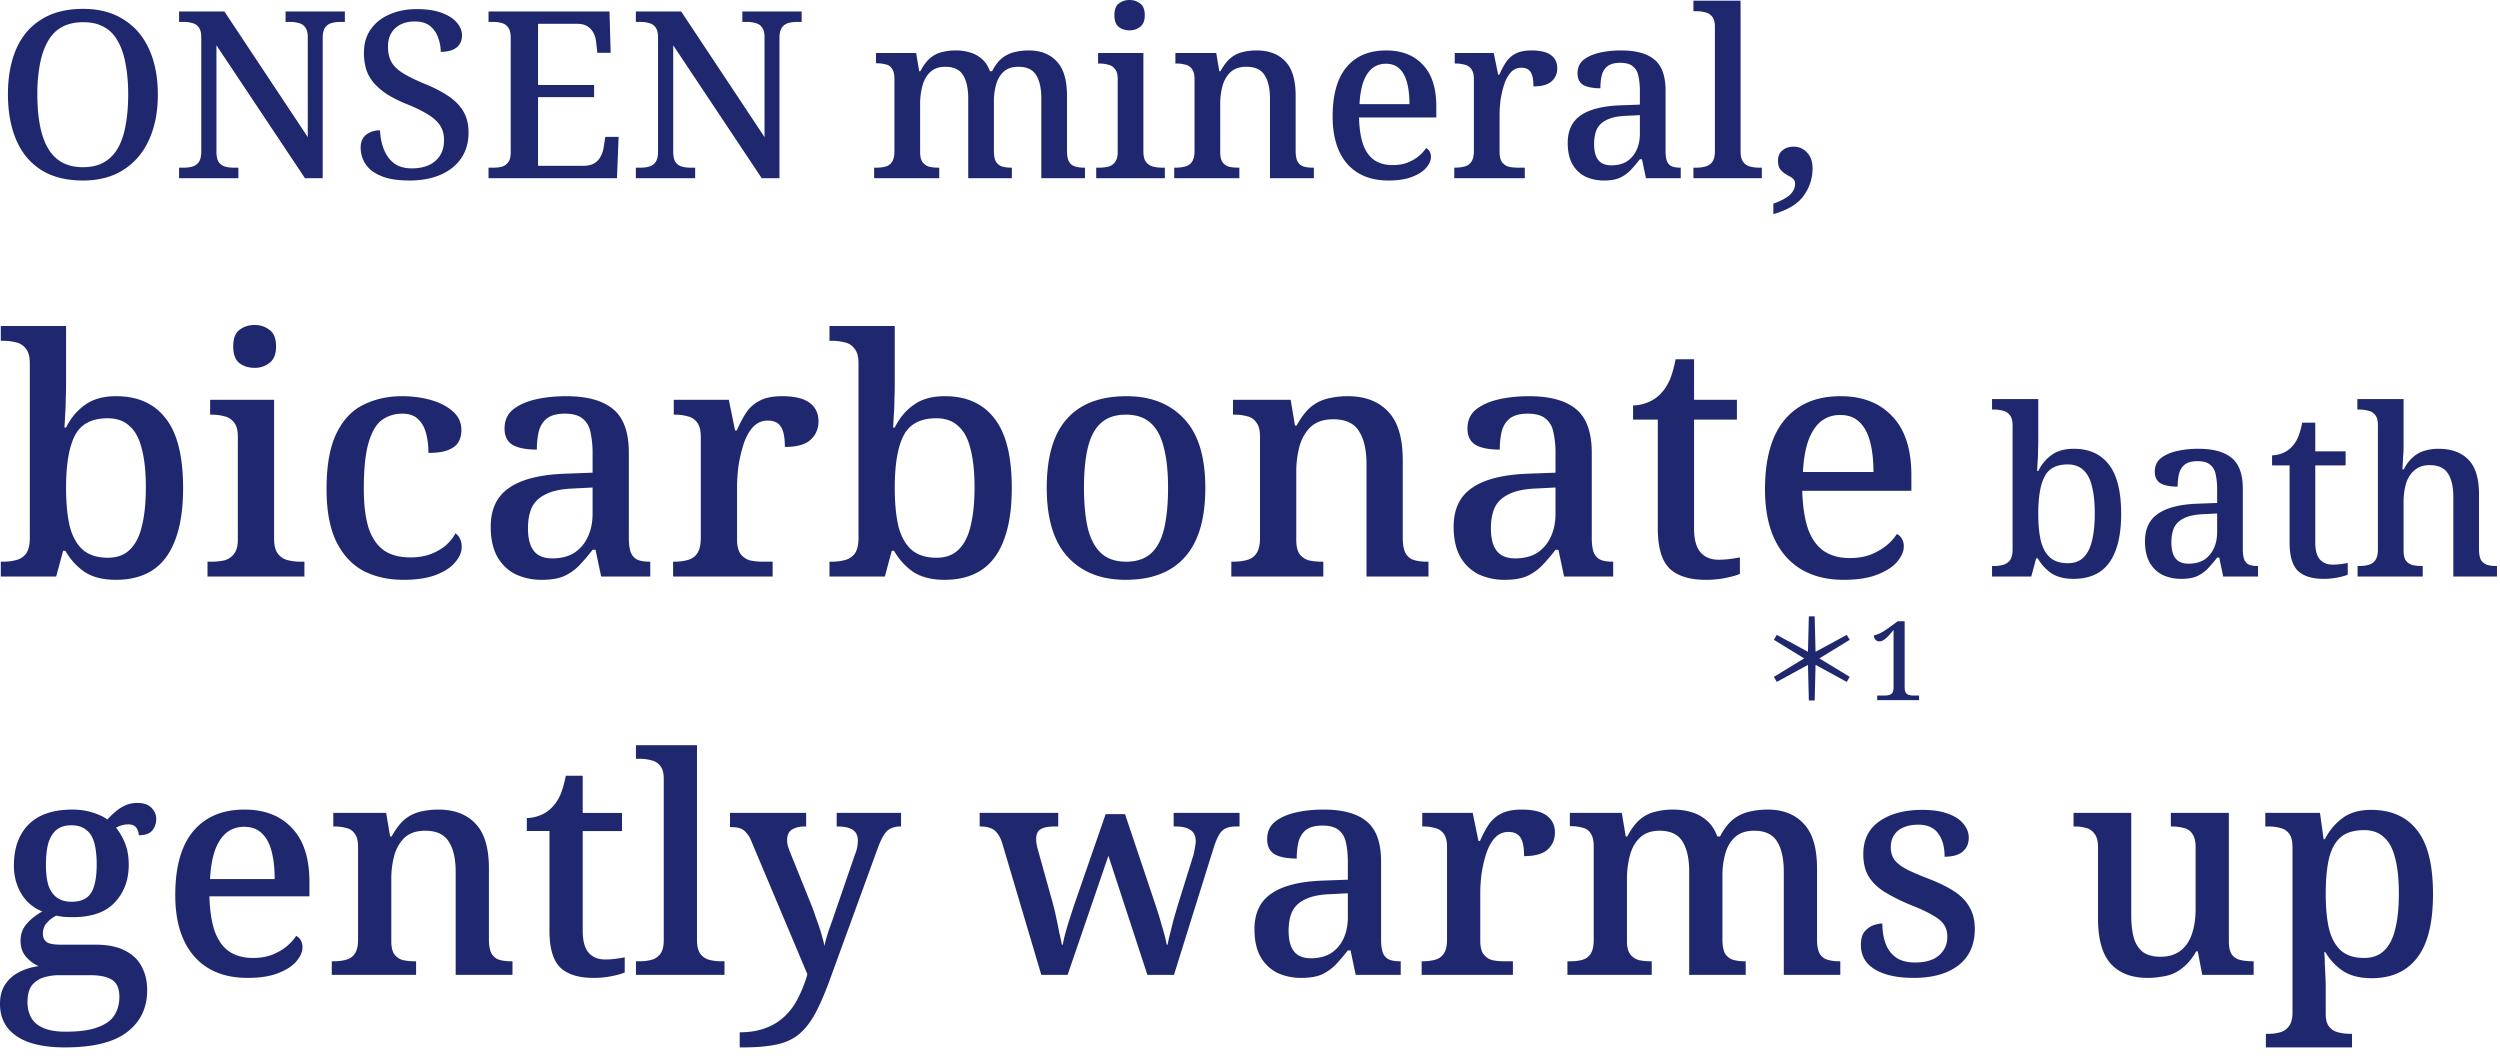 <svg xmlns="http://www.w3.org/2000/svg" width="182" height="77" fill="none"><path fill="#1F286F" d="M164.957 76.251v-.99h.198q.462 0 .836-.11a1.15 1.15 0 0 0 .638-.44q.264-.33.264-.99V61.687q0-.682-.242-.99a1.05 1.05 0 0 0-.638-.418 3 3 0 0 0-.836-.11h-.264v-.99h3.982l.264 1.914h.088q.506-.968 1.298-1.54.792-.594 2.068-.594 2.2 0 3.344 1.474 1.166 1.452 1.166 4.642t-1.166 4.664q-1.144 1.474-3.3 1.474-1.276 0-2.09-.528a4.1 4.1 0 0 1-1.276-1.364h-.088q.044.374.044.858l.044.924q.022.44.022.748v1.958q0 .616.242.924.264.33.66.418.396.11.836.11h.176v.99zm7.15-6.512q.902 0 1.452-.528.572-.55.814-1.584.264-1.034.264-2.574t-.264-2.552q-.242-1.035-.814-1.54-.55-.528-1.452-.528-1.078 0-1.694.506-.594.505-.858 1.54-.242 1.035-.242 2.596 0 1.518.242 2.552.264 1.034.88 1.584.616.528 1.672.528M156.343 71.191q-1.738 0-2.684-1.034-.924-1.035-.924-3.3v-5.17q0-.66-.242-.968a1.05 1.05 0 0 0-.616-.44 3 3 0 0 0-.858-.11h-.066v-.99h4.202v7.436q0 .945.176 1.628.198.683.66 1.056.484.352 1.298.352.88 0 1.452-.44t.836-1.232.264-1.826v-4.444q0-.682-.242-1.012a.97.97 0 0 0-.616-.418 3.3 3.3 0 0 0-.88-.11h-.066v-.99h4.224v9.35q0 .638.22.968.242.307.638.396.396.088.858.088h.088v.99h-3.74l-.33-1.716h-.11q-.33.594-.748.99-.396.374-.836.594-.44.198-.946.264a5.7 5.7 0 0 1-1.012.088M139.322 71.191q-1.232 0-2.09-.286-.858-.285-1.32-.814-.44-.55-.44-1.298 0-.638.264-.968.285-.33.638-.462.374-.132.66-.132 0 .814.242 1.474.242.638.77 1.012.528.352 1.364.352 1.166 0 1.76-.528.594-.529.594-1.342 0-.528-.242-.88-.22-.352-.814-.682-.573-.352-1.65-.77-1.144-.484-1.914-.968-.748-.484-1.122-1.122-.375-.637-.374-1.606 0-1.561 1.166-2.376 1.188-.836 3.124-.836 1.143 0 1.892.286.77.285 1.122.748.374.462.374.99 0 .638-.44 1.012-.441.374-1.32.374 0-1.1-.484-1.716-.462-.615-1.43-.616-.66 0-1.122.22a1.4 1.4 0 0 0-.66.572q-.22.352-.22.858 0 .528.264.902.285.374.902.704.615.308 1.65.704 1.122.44 1.848.924t1.078 1.144q.374.638.374 1.562 0 1.738-1.21 2.662-1.188.902-3.234.902M114.108 70.971v-.99h.22q.507 0 .88-.11.375-.11.594-.44.22-.352.22-1.012v-6.798q0-.637-.22-.946a.89.89 0 0 0-.594-.418 3 3 0 0 0-.858-.11h-.066v-.968h3.784l.286 1.716h.11q.44-.836.946-1.254a2.6 2.6 0 0 1 1.1-.55 5.2 5.2 0 0 1 1.298-.154q.726 0 1.364.198t1.1.616q.484.418.748 1.144h.198q.44-.836.968-1.254a2.9 2.9 0 0 1 1.166-.55 5.6 5.6 0 0 1 1.32-.154q1.695 0 2.64 1.034.969 1.012.968 3.256v5.17q0 .683.198 1.034a.96.96 0 0 0 .572.44q.375.11.858.11h.066v.99h-4.114v-7.502q0-1.43-.484-2.2-.483-.792-1.672-.792-.858 0-1.364.44-.505.44-.726 1.188a5.7 5.7 0 0 0-.22 1.606v4.686q0 .683.198 1.034.22.33.572.44.375.11.858.11h.066v.99h-4.114v-7.502q0-1.43-.484-2.2-.484-.792-1.672-.792-.88 0-1.408.484t-.748 1.298a6.7 6.7 0 0 0-.22 1.738v4.532q0 .615.242.946.243.308.616.418.397.088.88.088h.066v.99zM103.496 70.971v-.99h.066q.506 0 .902-.11a1.06 1.06 0 0 0 .638-.44q.242-.353.242-1.034v-6.732q0-.66-.242-.968a1.05 1.05 0 0 0-.638-.418 3 3 0 0 0-.858-.11h-.066v-.99h3.674l.418 2.046h.11q.286-.66.616-1.166.352-.528.902-.814.572-.308 1.518-.308 1.232 0 1.826.44t.594 1.232q0 .77-.55 1.254-.528.462-1.694.462 0-.615-.11-.99-.11-.396-.352-.572-.242-.198-.682-.198-.594 0-1.012.462-.396.462-.616 1.166a9.4 9.4 0 0 0-.33 1.452q-.088.749-.088 1.32v3.542q0 .638.242.968.242.308.616.418.396.088.88.088h.638v.99zM94.735 71.191a4.1 4.1 0 0 1-1.76-.374 2.9 2.9 0 0 1-1.21-1.166q-.44-.792-.44-2.002 0-1.76 1.232-2.596 1.232-.858 3.762-.946l1.804-.066v-1.276q0-.792-.132-1.386-.11-.594-.506-.924-.396-.352-1.21-.352-.77 0-1.188.308-.396.308-.55.858a5 5 0 0 0-.132 1.232q-1.056 0-1.606-.308-.55-.33-.55-1.1 0-.792.55-1.254.572-.462 1.496-.682.945-.22 2.068-.22 2.09 0 3.124.858 1.056.858 1.056 2.926v5.676q0 .615.132.968.132.33.44.484.309.132.792.132h.066v.99h-3.278l-.374-1.782h-.198q-.462.594-.902 1.056-.44.44-1.012.704-.572.242-1.474.242m.704-1.43q.837 0 1.43-.352a2.5 2.5 0 0 0 .924-1.056q.33-.683.33-1.584v-1.738l-1.298.066q-1.144.044-1.804.374-.66.308-.946.88-.264.571-.264 1.408 0 .66.176 1.122.177.44.528.66.375.22.924.22M72.947 61.335q-.153-.462-.374-.704a.95.95 0 0 0-.484-.352q-.264-.11-.704-.11h-.066v-.99h5.72v.99h-.286q-.66 0-.99.198-.33.176-.33.726 0 .176.044.44.066.264.132.506l.968 3.476q.154.528.286 1.144t.242 1.188q.132.55.198.924h.066q.066-.374.198-.858t.308-1.034q.177-.55.352-1.078l2.266-6.534h1.408l2.178 6.49q.132.396.264.814t.242.836q.133.418.22.77.088.353.132.594h.066q.066-.374.176-.792l.242-.968q.154-.55.352-1.21l1.078-3.454q.088-.286.132-.594.066-.33.066-.506 0-.572-.374-.814-.351-.264-1.078-.264h-.154v-.99h4.796v.99h-.286q-.417 0-.704.132-.285.11-.506.484-.22.374-.44 1.1l-2.838 9.086H83.53l-2.838-8.668-2.97 8.668h-1.914zM53.85 75.151q1.121 0 1.935-.33a3.9 3.9 0 0 0 1.387-.88q.57-.55.946-1.32a9.3 9.3 0 0 0 .66-1.694l-4.048-9.614q-.177-.462-.396-.682a1 1 0 0 0-.463-.33q-.24-.088-.66-.088h-.066v-1.034h5.544v.99h-.066q-.637 0-.99.242-.33.22-.33.748 0 .176.044.396.066.198.154.44l1.585 3.938q.153.374.285.792.154.418.286.814.133.396.22.748.11.353.133.594.131-.594.352-1.232.24-.66.417-1.188l1.474-4.29a2 2 0 0 0 .154-.506q.045-.286.045-.462 0-.55-.374-.792-.375-.242-1.1-.242h-.067v-.99h4.686v.99h-.066a1.5 1.5 0 0 0-.704.154q-.285.132-.505.506-.22.353-.463 1.034l-3.343 9.174q-.572 1.605-1.1 2.618t-1.188 1.584-1.65.792q-.991.22-2.486.22h-.242zM46.297 70.971v-.99h.286q.462 0 .858-.11t.638-.44.242-.99V56.693q0-.637-.264-.946a1.08 1.08 0 0 0-.638-.396 3.1 3.1 0 0 0-.836-.11h-.286v-.99h4.444v14.19q0 .66.242.99t.638.44q.418.11.858.11h.264v.99zM43.214 71.191q-1.629 0-2.42-.748-.792-.77-.792-2.684v-7.26h-1.65v-.946q.462 0 .968-.198t.858-.572q.373-.374.616-.924.24-.572.396-1.386h1.232v2.706h2.86v1.32h-2.86v7.26q0 1.078.418 1.584.44.506 1.21.506.396 0 .726-.044.351-.044.704-.11v1.1q-.287.132-.924.264a6.6 6.6 0 0 1-1.342.132M24.153 70.971v-.99h.132q.507 0 .902-.11.419-.11.638-.44.242-.352.242-1.012v-6.776q0-.637-.242-.946a.96.96 0 0 0-.616-.418 3 3 0 0 0-.858-.11h-.088v-.99h3.85l.286 1.716h.11q.462-.836.968-1.254a2.8 2.8 0 0 1 1.122-.55q.617-.154 1.32-.154 1.738 0 2.706 1.034.968 1.012.968 3.256v5.17q0 .683.198 1.034.199.33.55.44.375.11.858.11h.11v.99h-4.136v-7.502q0-1.43-.506-2.2-.483-.792-1.716-.792-.924 0-1.474.484-.527.484-.77 1.298a6.6 6.6 0 0 0-.22 1.738v4.532q0 .615.22.946.243.308.616.418.396.088.88.088h.088v.99zM18.017 71.191q-2.508 0-3.894-1.584-1.365-1.584-1.364-4.444 0-3.102 1.32-4.664t3.718-1.562q2.2 0 3.454 1.342 1.275 1.32 1.276 3.938v1.034h-7.282q.044 1.562.396 2.574.374.99 1.056 1.452.704.462 1.716.462.77 0 1.364-.22.615-.242 1.056-.594.462-.374.726-.792a.74.74 0 0 1 .33.308q.132.22.132.528 0 .484-.44 1.012-.419.506-1.32.858-.88.352-2.244.352m1.98-7.194q0-1.144-.22-2.002t-.704-1.32q-.485-.484-1.298-.484-.748 0-1.298.44-.527.44-.836 1.298-.285.836-.352 2.068zM4.73 76.251q-2.355 0-3.542-.836Q0 74.601 0 73.083q0-.836.374-1.408.375-.572 1.012-.902.638-.33 1.43-.44a2.5 2.5 0 0 1-.902-.66q-.418-.462-.418-1.188 0-.682.396-1.166.396-.506 1.188-.968a3 3 0 0 1-1.518-1.276q-.55-.901-.55-2.068 0-1.892 1.056-2.97 1.079-1.1 3.212-1.1.792 0 1.474.22.704.22 1.056.506.286-.308.594-.572.33-.286.726-.462t.858-.176q.705 0 1.034.352.352.352.352.814 0 .484-.286.836-.285.352-.99.352a.9.9 0 0 0-.176-.55q-.176-.242-.572-.242a1.7 1.7 0 0 0-.484.066 2 2 0 0 0-.418.176q.396.484.66 1.144t.264 1.562q0 1.65-1.012 2.728-.99 1.078-3.08 1.078-.264 0-.638-.022a6 6 0 0 1-.55-.088 2.2 2.2 0 0 0-.682.528q-.286.308-.286.792 0 .396.264.594t1.012.198h2.53q1.364 0 2.178.44.835.418 1.21 1.166.396.726.396 1.716 0 1.914-1.452 3.036T4.73 76.251m.044-1.144q1.518 0 2.354-.33.858-.308 1.21-.88t.352-1.32q0-.924-.55-1.254-.528-.33-1.562-.33H4.312q-.572 0-1.1.154a1.78 1.78 0 0 0-.88.572q-.33.418-.33 1.254 0 .615.264 1.1.264.484.858.748.615.285 1.65.286m.44-9.46q.682 0 1.078-.286.419-.308.572-.902.176-.616.176-1.518 0-.946-.176-1.584-.176-.637-.594-.946-.396-.33-1.078-.33-.66 0-1.078.33-.396.33-.594.968-.176.638-.176 1.584 0 .88.176 1.474.198.594.616.902t1.078.308M171.632 41.971v-.765h.102q.391 0 .697-.085a.9.9 0 0 0 .493-.34q.187-.272.187-.782v-9.061q0-.493-.204-.731a.84.84 0 0 0-.493-.306 2.4 2.4 0 0 0-.646-.085h-.153v-.765h3.366v3.485q0 .34-.034.714-.016.375-.034.646l-.017.272h.102a2.8 2.8 0 0 1 .646-.867q.374-.34.833-.476a3.4 3.4 0 0 1 1.037-.153q1.428 0 2.193.799.765.782.765 2.516v3.995q0 .527.153.799.17.255.442.34.29.085.663.085h.051v.765h-3.179v-5.797q0-1.105-.391-1.7-.374-.612-1.343-.612-.645 0-1.071.357-.425.34-.629.952a4.9 4.9 0 0 0-.187 1.411v3.502q0 .476.17.731a.92.92 0 0 0 .493.323q.306.068.68.068h.051v.765zM169.164 42.141q-1.257 0-1.87-.578-.612-.595-.612-2.074v-5.61h-1.275v-.731q.358 0 .748-.153.391-.154.663-.442.29-.289.476-.714.188-.443.306-1.071h.952v2.091h2.21v1.02h-2.21v5.61q0 .833.323 1.224.34.39.935.391.306 0 .561-.034a9 9 0 0 0 .544-.085v.85q-.22.102-.714.204a5 5 0 0 1-1.037.102M158.79 42.141q-.747 0-1.36-.289a2.24 2.24 0 0 1-.935-.901q-.34-.612-.34-1.547 0-1.36.952-2.006.953-.663 2.907-.731l1.394-.051v-.986a5 5 0 0 0-.102-1.071q-.085-.459-.391-.714-.305-.272-.935-.272-.594 0-.918.238-.305.239-.425.663-.102.409-.102.952-.815 0-1.241-.238-.425-.255-.425-.85 0-.612.425-.969.442-.357 1.156-.527a7 7 0 0 1 1.598-.17q1.616 0 2.414.663.816.663.816 2.261v4.386q0 .476.102.748.102.255.34.374.238.102.612.102h.051v.765h-2.533l-.289-1.377h-.153q-.357.459-.697.816a2.7 2.7 0 0 1-.782.544q-.441.187-1.139.187m.544-1.105q.646 0 1.105-.272.459-.29.714-.816.255-.527.255-1.224v-1.343l-1.003.051q-.884.034-1.394.289-.51.238-.731.68-.204.442-.204 1.088 0 .51.136.867.137.34.408.51.29.17.714.17M150.953 42.141q-.987 0-1.615-.408a3.25 3.25 0 0 1-.986-1.088h-.119l-.357 1.326h-2.856v-.765h.119q.374 0 .68-.085a.9.9 0 0 0 .51-.34q.187-.272.187-.782v-9.027q0-.51-.204-.748a.8.8 0 0 0-.493-.323 2.5 2.5 0 0 0-.68-.085h-.119v-.765h3.366v3.06q0 .289-.017.731 0 .425-.034.833-.018.408-.034.612h.085q.374-.748.986-1.173.611-.442 1.598-.442 1.665 0 2.55 1.139.9 1.14.901 3.587 0 1.632-.408 2.686-.391 1.054-1.173 1.564-.765.493-1.887.493m-.408-1.139q.696 0 1.122-.408.441-.425.629-1.224.204-.816.204-1.989 0-1.19-.204-1.972-.188-.8-.629-1.19-.426-.408-1.139-.408-1.224 0-1.683.884t-.459 2.703q0 1.156.187 1.972.203.799.68 1.224.476.408 1.292.408M134.228 42.211q-2.736 0-4.248-1.728-1.488-1.728-1.488-4.848 0-3.384 1.44-5.088t4.056-1.704q2.4 0 3.768 1.464 1.392 1.44 1.392 4.296v1.128h-7.944q.048 1.704.432 2.808.408 1.08 1.152 1.584.768.504 1.872.504.84 0 1.488-.24a4.4 4.4 0 0 0 1.152-.648 3.6 3.6 0 0 0 .792-.864.8.8 0 0 1 .36.336 1.1 1.1 0 0 1 .144.576q0 .528-.48 1.104-.456.552-1.44.936-.96.384-2.448.384m2.16-7.848q0-1.248-.24-2.184t-.768-1.44q-.528-.528-1.416-.528-.816 0-1.416.48-.576.48-.912 1.416-.312.912-.384 2.256zM124.192 42.211q-1.776 0-2.64-.816-.864-.84-.864-2.928v-7.92h-1.8v-1.032q.504 0 1.056-.216t.936-.624q.408-.408.672-1.008.264-.624.432-1.512h1.344v2.952h3.12v1.44h-3.12v7.92q0 1.176.456 1.728.48.552 1.32.552.432 0 .792-.048.384-.048.768-.12v1.2q-.312.144-1.008.288a7.2 7.2 0 0 1-1.464.144M109.545 42.211a4.44 4.44 0 0 1-1.92-.408q-.84-.432-1.32-1.272-.48-.864-.48-2.184 0-1.92 1.344-2.832 1.344-.936 4.104-1.032l1.968-.072v-1.392a7 7 0 0 0-.144-1.512q-.12-.648-.552-1.008-.432-.384-1.32-.384-.84 0-1.296.336-.432.336-.6.936a5.6 5.6 0 0 0-.144 1.344q-1.152 0-1.752-.336-.6-.36-.6-1.2 0-.864.6-1.368.624-.504 1.632-.744 1.032-.24 2.256-.24 2.28 0 3.408.936 1.152.936 1.152 3.192v6.192q0 .672.144 1.056.144.36.48.528.336.144.864.144h.072v1.08h-3.576l-.408-1.944h-.216a15 15 0 0 1-.984 1.152 3.8 3.8 0 0 1-1.104.768q-.624.264-1.608.264m.768-1.56q.912 0 1.56-.384a2.73 2.73 0 0 0 1.008-1.152q.36-.744.36-1.728v-1.896l-1.416.072q-1.248.048-1.968.408-.72.336-1.032.96-.288.624-.288 1.536 0 .72.192 1.224.192.48.576.72.408.24 1.008.24M89.64 41.971v-1.08h.145q.552 0 .984-.12.456-.12.696-.48.264-.384.264-1.104v-7.392q0-.696-.264-1.032a1.05 1.05 0 0 0-.672-.456 3.3 3.3 0 0 0-.936-.12h-.096v-1.08h4.2l.312 1.872h.12q.504-.912 1.056-1.368a3 3 0 0 1 1.224-.6 6 6 0 0 1 1.44-.168q1.896 0 2.952 1.128 1.056 1.104 1.056 3.552v5.64q0 .744.216 1.128.216.36.6.48.408.12.936.12h.12v1.08h-4.512v-8.184q0-1.56-.552-2.4-.528-.864-1.872-.864-1.008 0-1.608.528-.576.528-.84 1.416a7.2 7.2 0 0 0-.24 1.896v4.944q0 .672.24 1.032.264.336.672.456.432.096.96.096h.096v1.08zM81.94 42.211q-2.666 0-4.2-1.656-1.537-1.656-1.537-5.04t1.464-5.016q1.464-1.656 4.344-1.656 2.664 0 4.2 1.656 1.536 1.632 1.536 5.016t-1.488 5.04q-1.464 1.656-4.32 1.656m.047-1.32q1.128 0 1.8-.6t.96-1.8q.288-1.224.288-2.976 0-1.776-.312-2.952-.288-1.176-.96-1.776t-1.8-.6-1.8.6-.96 1.776-.288 2.952q0 1.752.288 2.976.312 1.2.984 1.8t1.8.6M68.762 42.211q-1.392 0-2.28-.576a4.6 4.6 0 0 1-1.392-1.536h-.168l-.504 1.872h-4.032v-1.08h.168q.528 0 .96-.12.456-.12.72-.48.264-.384.264-1.104V26.443q0-.72-.288-1.056a1.15 1.15 0 0 0-.696-.456 3.6 3.6 0 0 0-.96-.12h-.168v-1.08h4.752v4.32q0 .408-.024 1.032 0 .6-.048 1.176-.024.576-.048.864h.12q.528-1.056 1.392-1.656.864-.624 2.256-.624 2.352 0 3.6 1.608 1.272 1.608 1.272 5.064 0 2.304-.576 3.792-.552 1.488-1.656 2.208-1.08.696-2.664.696m-.576-1.608q.984 0 1.584-.576.624-.6.888-1.728.288-1.152.288-2.808 0-1.68-.288-2.784-.264-1.128-.888-1.68-.6-.576-1.608-.576-1.728 0-2.376 1.248t-.648 3.816q0 1.632.264 2.784.288 1.128.96 1.728.672.576 1.824.576M49.002 41.971v-1.08h.072q.552 0 .984-.12.456-.12.696-.48.264-.384.264-1.128v-7.344q0-.72-.264-1.056a1.15 1.15 0 0 0-.696-.456 3.3 3.3 0 0 0-.936-.12h-.072v-1.08h4.008l.456 2.232h.12q.312-.72.672-1.272a2.6 2.6 0 0 1 .984-.888q.624-.336 1.656-.336 1.344 0 1.992.48t.648 1.344q0 .84-.6 1.368-.576.504-1.848.504 0-.672-.12-1.08-.12-.432-.384-.624-.264-.216-.744-.216-.648 0-1.104.504-.432.504-.672 1.272t-.36 1.584a13 13 0 0 0-.096 1.44v3.864q0 .696.264 1.056.264.336.672.456.432.096.96.096h.696v1.08zM39.444 42.211a4.44 4.44 0 0 1-1.92-.408q-.84-.432-1.32-1.272-.48-.864-.48-2.184 0-1.92 1.344-2.832 1.344-.936 4.104-1.032l1.968-.072v-1.392a7 7 0 0 0-.144-1.512q-.12-.648-.552-1.008-.432-.384-1.32-.384-.84 0-1.296.336-.432.336-.6.936a5.6 5.6 0 0 0-.144 1.344q-1.152 0-1.752-.336-.6-.36-.6-1.2 0-.864.6-1.368.624-.504 1.632-.744 1.032-.24 2.256-.24 2.28 0 3.408.936 1.152.936 1.152 3.192v6.192q0 .672.144 1.056.144.36.48.528.336.144.864.144h.072v1.08h-3.576l-.408-1.944h-.216a15 15 0 0 1-.984 1.152 3.8 3.8 0 0 1-1.104.768q-.624.264-1.608.264m.768-1.56q.912 0 1.56-.384a2.73 2.73 0 0 0 1.008-1.152q.36-.744.36-1.728v-1.896l-1.416.072q-1.248.048-1.968.408-.72.336-1.032.96-.288.624-.288 1.536 0 .72.192 1.224.192.48.576.72.408.24 1.008.24M29.365 42.211q-1.632 0-2.904-.648-1.248-.672-1.968-2.112-.72-1.464-.72-3.84 0-2.592.72-4.056.72-1.488 1.968-2.088 1.248-.624 2.808-.624 1.152 0 2.136.288t1.584.84q.6.528.6 1.344 0 .528-.24.912-.24.36-.768.552-.504.192-1.392.192 0-.792-.168-1.416-.168-.648-.576-1.032-.408-.408-1.152-.408-.864 0-1.512.48-.624.48-.96 1.68-.336 1.176-.336 3.312 0 1.68.336 2.808.36 1.104 1.104 1.656.744.528 1.968.528.768 0 1.392-.216a4 4 0 0 0 1.128-.624q.48-.408.744-.912a.95.95 0 0 1 .336.408q.12.24.12.576 0 .576-.48 1.128-.456.552-1.392.912t-2.376.36M15.106 41.971v-1.08h.312q.48 0 .912-.096.432-.12.696-.456.288-.36.288-1.032v-7.536q0-.696-.288-1.032a1.18 1.18 0 0 0-.696-.432 3.4 3.4 0 0 0-.912-.12h-.12v-1.08h4.656v10.104q0 .72.264 1.08t.696.48q.456.12.936.12h.312v1.08zm3.432-15.192q-.672 0-1.128-.36-.432-.36-.432-1.2 0-.864.456-1.2.456-.36 1.104-.36.624 0 1.08.36.48.336.48 1.2 0 .84-.48 1.2a1.7 1.7 0 0 1-1.08.36M8.434 42.211q-1.392 0-2.28-.576a4.6 4.6 0 0 1-1.392-1.536h-.168l-.504 1.872H.058v-1.08h.168q.528 0 .96-.12.456-.12.72-.48.264-.384.264-1.104V26.443q0-.72-.288-1.056a1.15 1.15 0 0 0-.696-.456 3.6 3.6 0 0 0-.96-.12H.058v-1.08H4.81v4.32q0 .408-.024 1.032 0 .6-.048 1.176-.024.576-.048.864h.12q.528-1.056 1.392-1.656.864-.624 2.256-.624 2.352 0 3.6 1.608 1.272 1.608 1.272 5.064 0 2.304-.576 3.792-.552 1.488-1.656 2.208-1.08.696-2.664.696m-.576-1.608q.984 0 1.584-.576.624-.6.888-1.728.288-1.152.288-2.808 0-1.68-.288-2.784-.264-1.128-.888-1.68-.6-.576-1.608-.576-1.728 0-2.376 1.248t-.648 3.816q0 1.632.264 2.784.288 1.128.96 1.728.672.576 1.824.576M129.099 14.824q.543-.187.884-.408.357-.204.527-.476.17-.255.17-.578a.46.46 0 0 0-.136-.34 1 1 0 0 0-.306-.204 13 13 0 0 1-.357-.221 1.3 1.3 0 0 1-.323-.34q-.12-.204-.119-.544 0-.51.323-.765.322-.272.816-.272.578 0 .969.425.408.408.408 1.156 0 1.088-.646 1.989-.647.9-2.21 1.343zM123.28 12.971v-.765h.221q.357 0 .663-.085a.9.9 0 0 0 .493-.34q.187-.255.187-.765V1.938q0-.493-.204-.731a.84.84 0 0 0-.493-.306 2.4 2.4 0 0 0-.646-.085h-.221V.051h3.434v10.965q0 .51.187.765a.9.9 0 0 0 .493.34 2.6 2.6 0 0 0 .663.085h.204v.765zM116.765 13.141q-.748 0-1.36-.289a2.24 2.24 0 0 1-.935-.901q-.34-.612-.34-1.547 0-1.36.952-2.006.953-.663 2.907-.731l1.394-.051V6.63a5 5 0 0 0-.102-1.071q-.085-.459-.391-.714-.306-.272-.935-.272-.596 0-.918.238a1.23 1.23 0 0 0-.425.663q-.102.409-.102.952-.816 0-1.241-.238-.425-.255-.425-.85 0-.612.425-.969.442-.357 1.156-.527a7 7 0 0 1 1.598-.17q1.615 0 2.414.663.816.663.816 2.261v4.386q0 .476.102.748.102.255.34.374.239.102.612.102h.051v.765h-2.533l-.289-1.377h-.153q-.357.459-.697.816a2.7 2.7 0 0 1-.782.544q-.442.187-1.139.187m.544-1.105q.646 0 1.105-.272.459-.29.714-.816.255-.527.255-1.224V8.381l-1.003.051q-.884.034-1.394.289-.51.238-.731.68-.204.442-.204 1.088 0 .51.136.867.136.34.408.51.29.17.714.17M105.871 12.971v-.765h.051q.391 0 .697-.085a.82.82 0 0 0 .493-.34q.187-.272.187-.799V5.78q0-.51-.187-.748a.8.8 0 0 0-.493-.323 2.4 2.4 0 0 0-.663-.085h-.051v-.765h2.839l.323 1.581h.085q.22-.51.476-.901.272-.408.697-.629.443-.238 1.173-.238.952 0 1.411.34t.459.952q0 .595-.425.969-.408.357-1.309.357 0-.475-.085-.765-.085-.306-.272-.442-.187-.153-.527-.153-.46 0-.782.357a2.5 2.5 0 0 0-.476.901 7.4 7.4 0 0 0-.255 1.122 9 9 0 0 0-.068 1.02v2.737q0 .493.187.748a.92.92 0 0 0 .476.323q.306.068.68.068h.493v.765zM101.079 13.141q-1.938 0-3.01-1.224-1.053-1.223-1.053-3.434 0-2.397 1.02-3.604t2.873-1.207q1.7 0 2.669 1.037.986 1.02.986 3.043v.799h-5.627q.033 1.207.306 1.989.288.765.816 1.122.543.357 1.326.357.594 0 1.054-.17.475-.187.816-.459.357-.29.561-.612a.57.57 0 0 1 .255.238q.102.17.102.408 0 .375-.34.782-.324.39-1.02.663-.681.272-1.734.272m1.53-5.559q0-.885-.17-1.547-.17-.663-.544-1.02-.375-.375-1.003-.374-.579 0-1.003.34-.409.34-.646 1.003-.221.645-.272 1.598zM85.483 12.971v-.765h.102q.391 0 .697-.085a.82.82 0 0 0 .493-.34q.187-.272.187-.782V5.763q0-.493-.187-.731a.75.75 0 0 0-.476-.323 2.4 2.4 0 0 0-.663-.085h-.068v-.765h2.975l.221 1.326h.085q.358-.646.748-.969.408-.323.867-.425.477-.12 1.02-.119 1.344 0 2.091.799.749.782.748 2.516v3.995q0 .527.153.799.153.255.425.34.29.085.663.085h.085v.765h-3.196V7.174q0-1.105-.39-1.7-.375-.612-1.327-.612-.713 0-1.139.374-.408.375-.595 1.003a5.1 5.1 0 0 0-.17 1.343v3.502q0 .476.17.731a.92.92 0 0 0 .476.323q.306.068.68.068h.068v.765zM79.804 12.971v-.765h.22q.34 0 .647-.068a.92.92 0 0 0 .493-.323q.204-.255.204-.731V5.746q0-.493-.204-.731a.84.84 0 0 0-.493-.306 2.4 2.4 0 0 0-.646-.085h-.085v-.765h3.298v7.157q0 .51.187.765a.9.9 0 0 0 .493.34q.323.085.663.085h.22v.765zm2.43-10.761q-.475 0-.798-.255-.306-.255-.306-.85 0-.612.323-.85.323-.255.782-.255.442 0 .765.255.34.238.34.85 0 .595-.34.85-.323.255-.765.255M63.636 12.971v-.765h.17q.39 0 .68-.085a.8.8 0 0 0 .459-.34q.17-.272.17-.782V5.746q0-.493-.17-.731a.68.68 0 0 0-.46-.323 2.4 2.4 0 0 0-.662-.085h-.051v-.748h2.924l.22 1.326h.086q.34-.646.73-.969.392-.323.85-.425a4 4 0 0 1 1.004-.119q.56 0 1.054.153.493.152.85.476.374.323.578.884h.153q.34-.646.748-.969.425-.323.9-.425.495-.12 1.02-.119 1.31 0 2.04.799.75.782.749 2.516v3.995q0 .527.153.799.154.255.442.34t.663.085h.05v.765h-3.178V7.174q0-1.105-.374-1.7-.374-.612-1.292-.612-.663 0-1.054.34-.39.34-.561.918a4.4 4.4 0 0 0-.17 1.241v3.621q0 .527.153.799.17.255.442.34.288.085.663.085h.05v.765h-3.178V7.174q0-1.105-.374-1.7-.375-.612-1.292-.612-.68 0-1.088.374-.408.375-.578 1.003a5.1 5.1 0 0 0-.17 1.343v3.502q0 .476.187.731a.92.92 0 0 0 .476.323q.306.068.68.068h.05v.765zM46.29 12.971v-.765h.357q.357 0 .629-.085a.8.8 0 0 0 .459-.34q.17-.255.17-.765V2.72q0-.493-.187-.731a.76.76 0 0 0-.459-.306 2 2 0 0 0-.612-.085h-.357V.833h3.298l6.069 9.146V2.72q0-.493-.187-.731a.76.76 0 0 0-.459-.306 2 2 0 0 0-.612-.085h-.357V.833h4.318v.765h-.357q-.34 0-.629.085a.8.8 0 0 0-.459.34q-.17.239-.17.765v10.183h-1.292L49.01 3.298v7.718q0 .51.153.765.17.255.459.34t.629.085h.357v.765zM35.565 12.971v-.765h.357q.34 0 .612-.068a.84.84 0 0 0 .46-.323q.186-.239.186-.714V2.788q0-.526-.17-.765a.8.8 0 0 0-.459-.34 2.1 2.1 0 0 0-.629-.085h-.357V.833h8.806l.085 3.009h-.969l-.085-.748a1.9 1.9 0 0 0-.187-.68 1.24 1.24 0 0 0-.442-.493q-.289-.187-.748-.187H39.17v4.454h4.08v.884h-4.08v4.998h3.315q.477 0 .782-.187a1.2 1.2 0 0 0 .46-.493 1.9 1.9 0 0 0 .22-.68l.12-.748h.968l-.119 3.009zM29.809 13.141q-.918 0-1.598-.17-.663-.187-1.105-.51a2.1 2.1 0 0 1-.646-.782 2.2 2.2 0 0 1-.204-.935q0-.408.17-.68.188-.289.51-.425.323-.153.73-.153.035.782.29 1.411.256.63.748 1.003.51.357 1.275.357 1.105 0 1.717-.544.63-.544.629-1.513 0-.612-.272-1.037-.272-.442-.85-.799-.578-.375-1.581-.782a9.6 9.6 0 0 1-1.411-.697 5 5 0 0 1-.986-.833 3 3 0 0 1-.561-.986 4.2 4.2 0 0 1-.17-1.224q0-1.003.493-1.7.493-.714 1.36-1.088.884-.39 1.989-.391 1.088 0 1.819.272t1.105.714q.374.425.374.935 0 .561-.408.884-.408.306-1.14.306 0-.51-.186-1.02a1.84 1.84 0 0 0-.578-.85q-.408-.34-1.122-.34-.595 0-1.037.221a1.6 1.6 0 0 0-.68.629q-.238.408-.238.986 0 .63.238 1.088.238.443.816.816.594.375 1.615.799 1.053.425 1.768.918.714.494 1.07 1.122.358.63.358 1.496 0 1.088-.527 1.87t-1.496 1.207-2.278.425M13.037 12.971v-.765h.357q.357 0 .63-.085a.8.8 0 0 0 .458-.34q.17-.255.17-.765V2.72q0-.493-.187-.731a.76.76 0 0 0-.459-.306 2 2 0 0 0-.612-.085h-.357V.833h3.298l6.07 9.146V2.72q0-.493-.188-.731a.76.76 0 0 0-.459-.306 2 2 0 0 0-.612-.085h-.357V.833h4.318v.765h-.357q-.34 0-.629.085a.8.8 0 0 0-.459.34q-.17.239-.17.765v10.183H22.2l-6.443-9.673v7.718q0 .51.153.765.17.255.46.34.288.085.628.085h.357v.765zM6.035 13.141q-1.836 0-3.06-.782-1.207-.782-1.802-2.193-.595-1.41-.595-3.298 0-1.887.595-3.281t1.82-2.159Q4.214.646 6.052.646q1.75 0 2.957.782 1.224.765 1.853 2.176.63 1.394.63 3.281t-.647 3.298q-.63 1.395-1.853 2.176-1.207.782-2.958.782m0-.969q.918 0 1.53-.357.63-.357 1.02-1.037t.561-1.666q.187-.986.187-2.227t-.187-2.21q-.17-.986-.56-1.666-.375-.697-1.004-1.037-.612-.357-1.53-.357-.9 0-1.547.357-.63.34-1.02 1.037-.39.68-.578 1.666a11.7 11.7 0 0 0-.187 2.21q0 1.241.187 2.227t.578 1.666q.39.68 1.02 1.037.645.357 1.53.357M136.66 50.971v-.336h.536q.184 0 .328-.04a.42.42 0 0 0 .24-.16q.088-.127.088-.376v-4.2a9 9 0 0 1-.376.44 2 2 0 0 1-.336.288.6.6 0 0 1-.32.104.38.38 0 0 1-.288-.12.44.44 0 0 1-.112-.312q.16-.04.328-.104a3 3 0 0 0 .368-.192q.208-.128.472-.32l.56-.416h.512v4.832q0 .247.088.376.089.12.24.16.152.04.328.04h.392v.336zM131.684 50.995l-.064-2.592-2.272 1.24-.208-.368 2.2-1.344-2.2-1.352.208-.36 2.272 1.232.064-2.584h.424l.064 2.584 2.272-1.232.216.36-2.208 1.352 2.208 1.344-.216.368-2.272-1.24-.064 2.592z"/></svg>